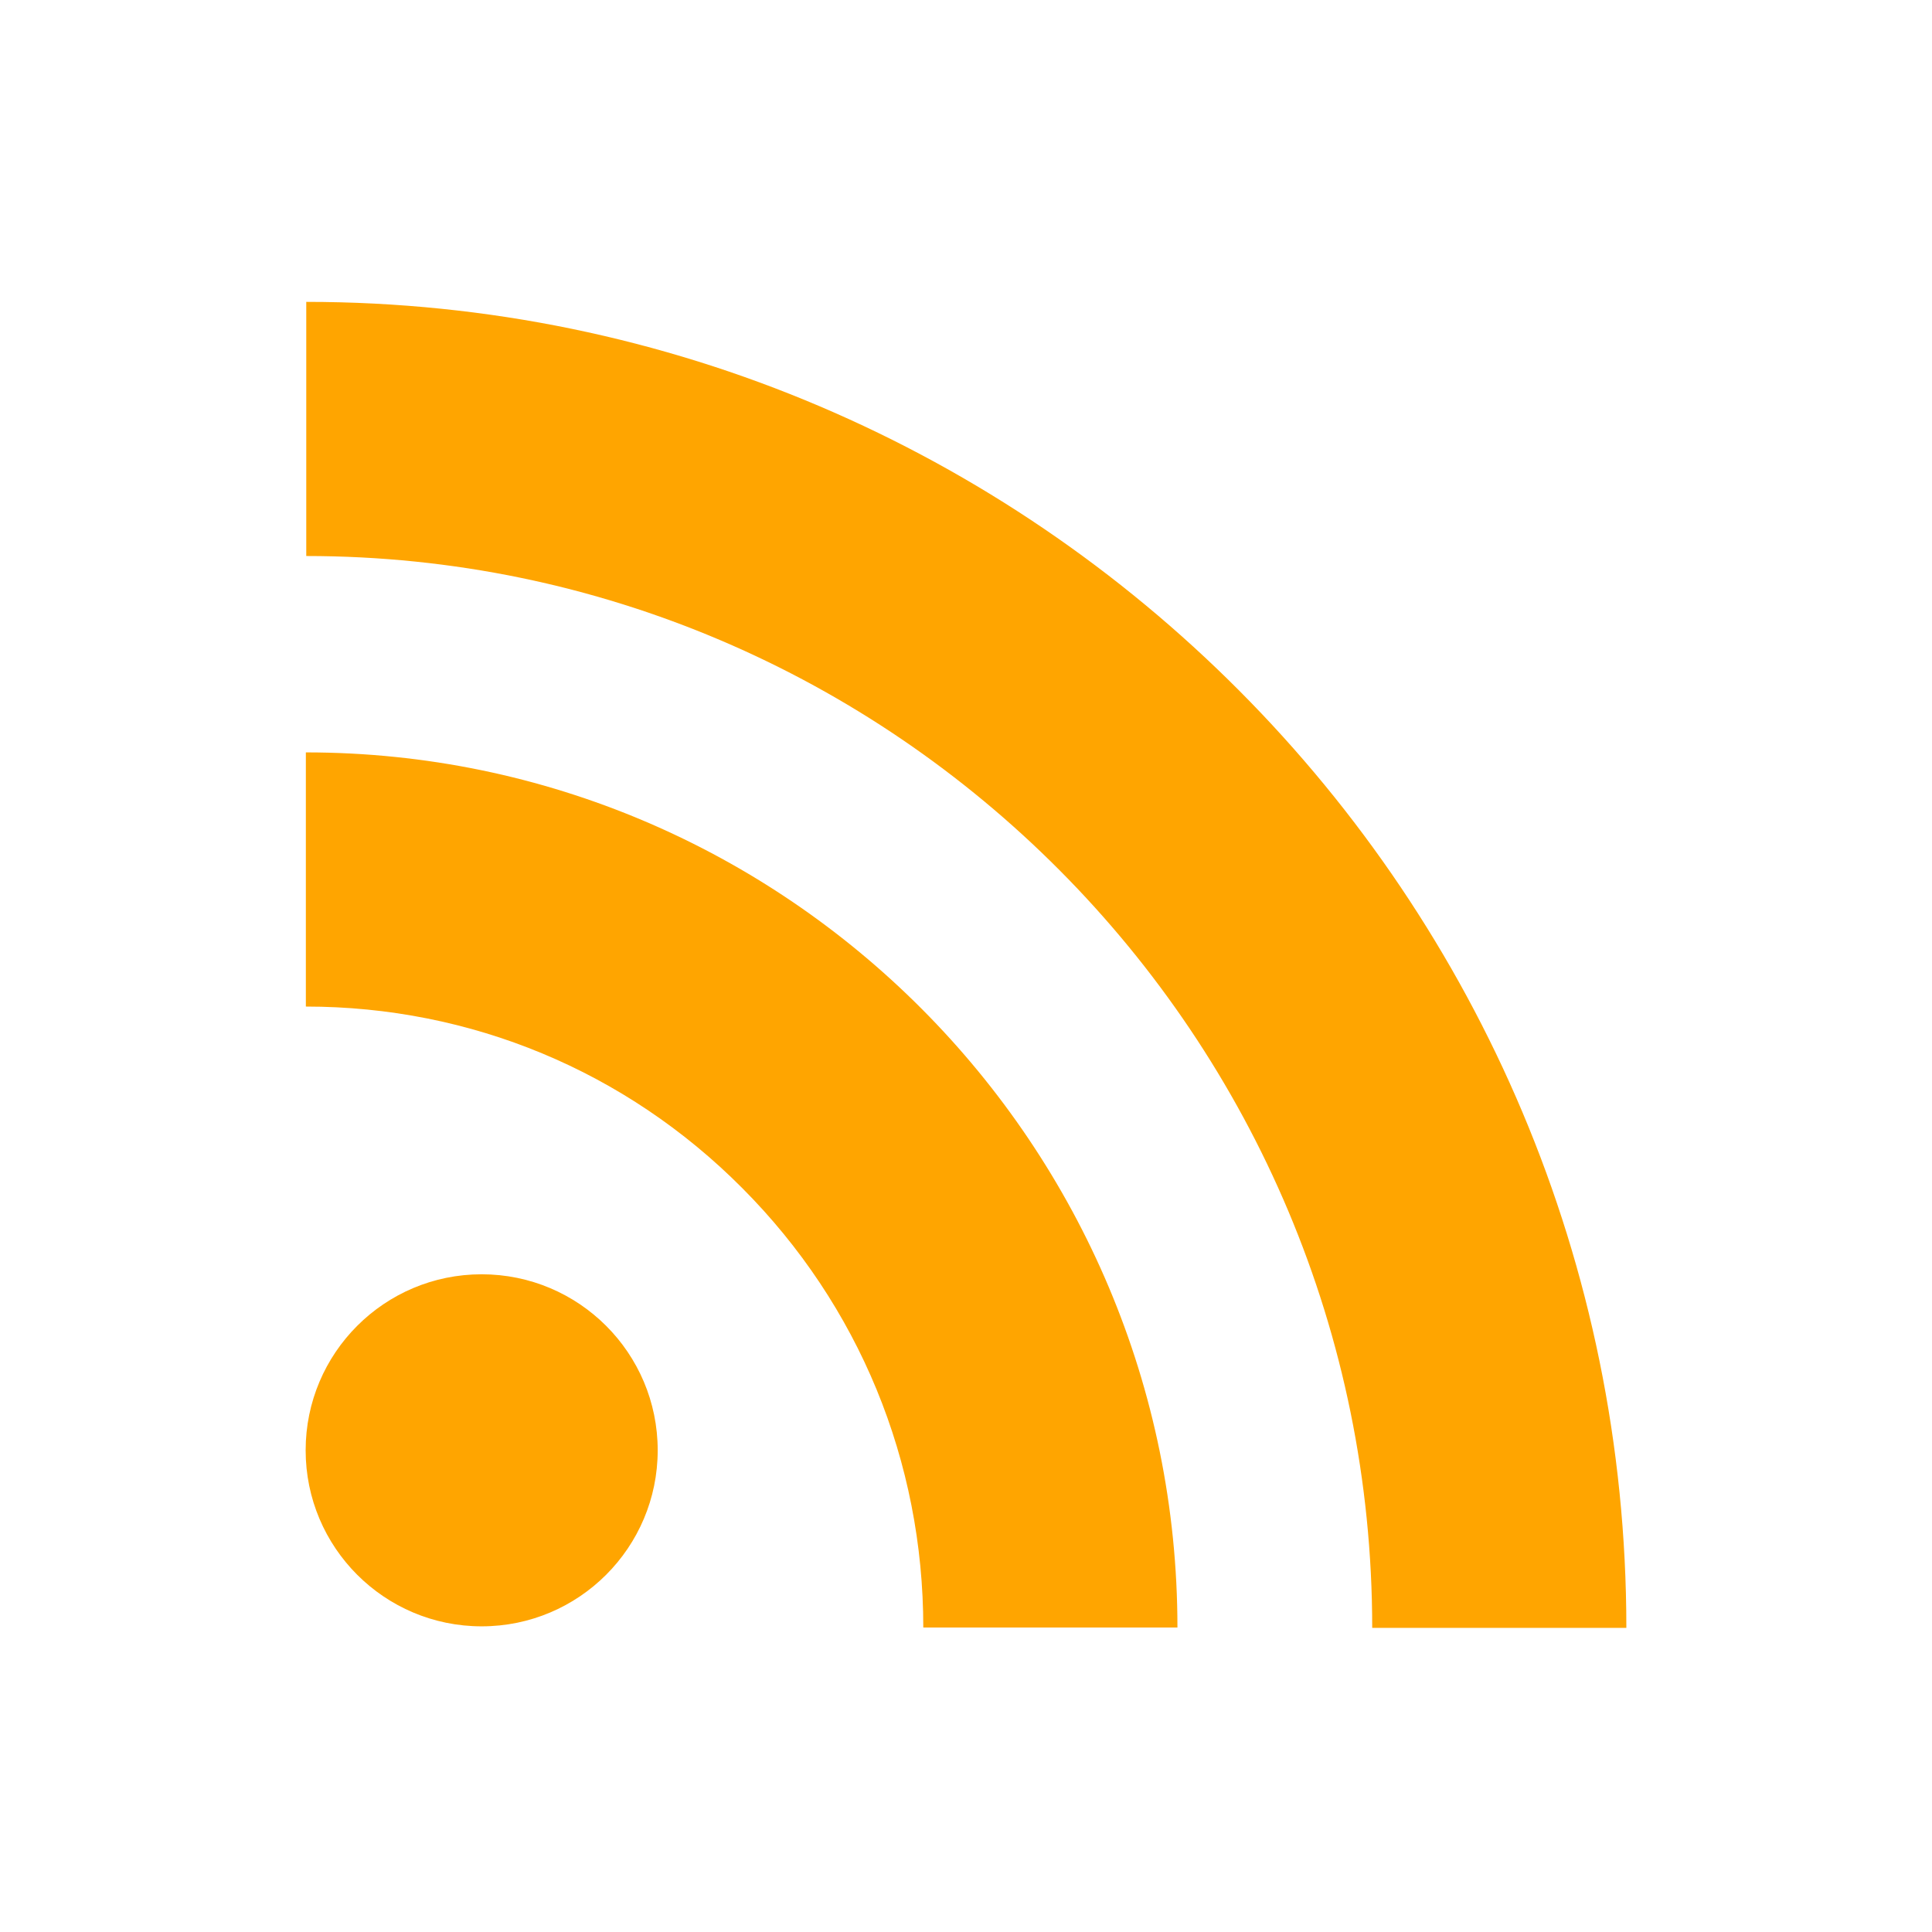 <svg width="512" height="512" viewBox="0 0 512 512" fill="none" xmlns="http://www.w3.org/2000/svg">
<path d="M81.056 266.749C124.761 266.749 165.845 283.821 196.721 314.872C227.652 345.924 244.682 387.284 244.682 431.313H312.032C312.032 303.428 208.413 199.392 81.056 199.392V266.749ZM81.162 147.35C236.923 147.35 363.65 274.769 363.65 431.398H431C431 237.624 274.054 80 81.162 80V147.35ZM174.297 384.347C174.297 410.104 153.405 430.996 127.648 430.996C101.892 430.996 81 410.111 81 384.347C81 358.577 101.885 337.699 127.641 337.699C153.398 337.699 174.297 358.577 174.297 384.347Z" fill="#FFA500"/>
</svg>
